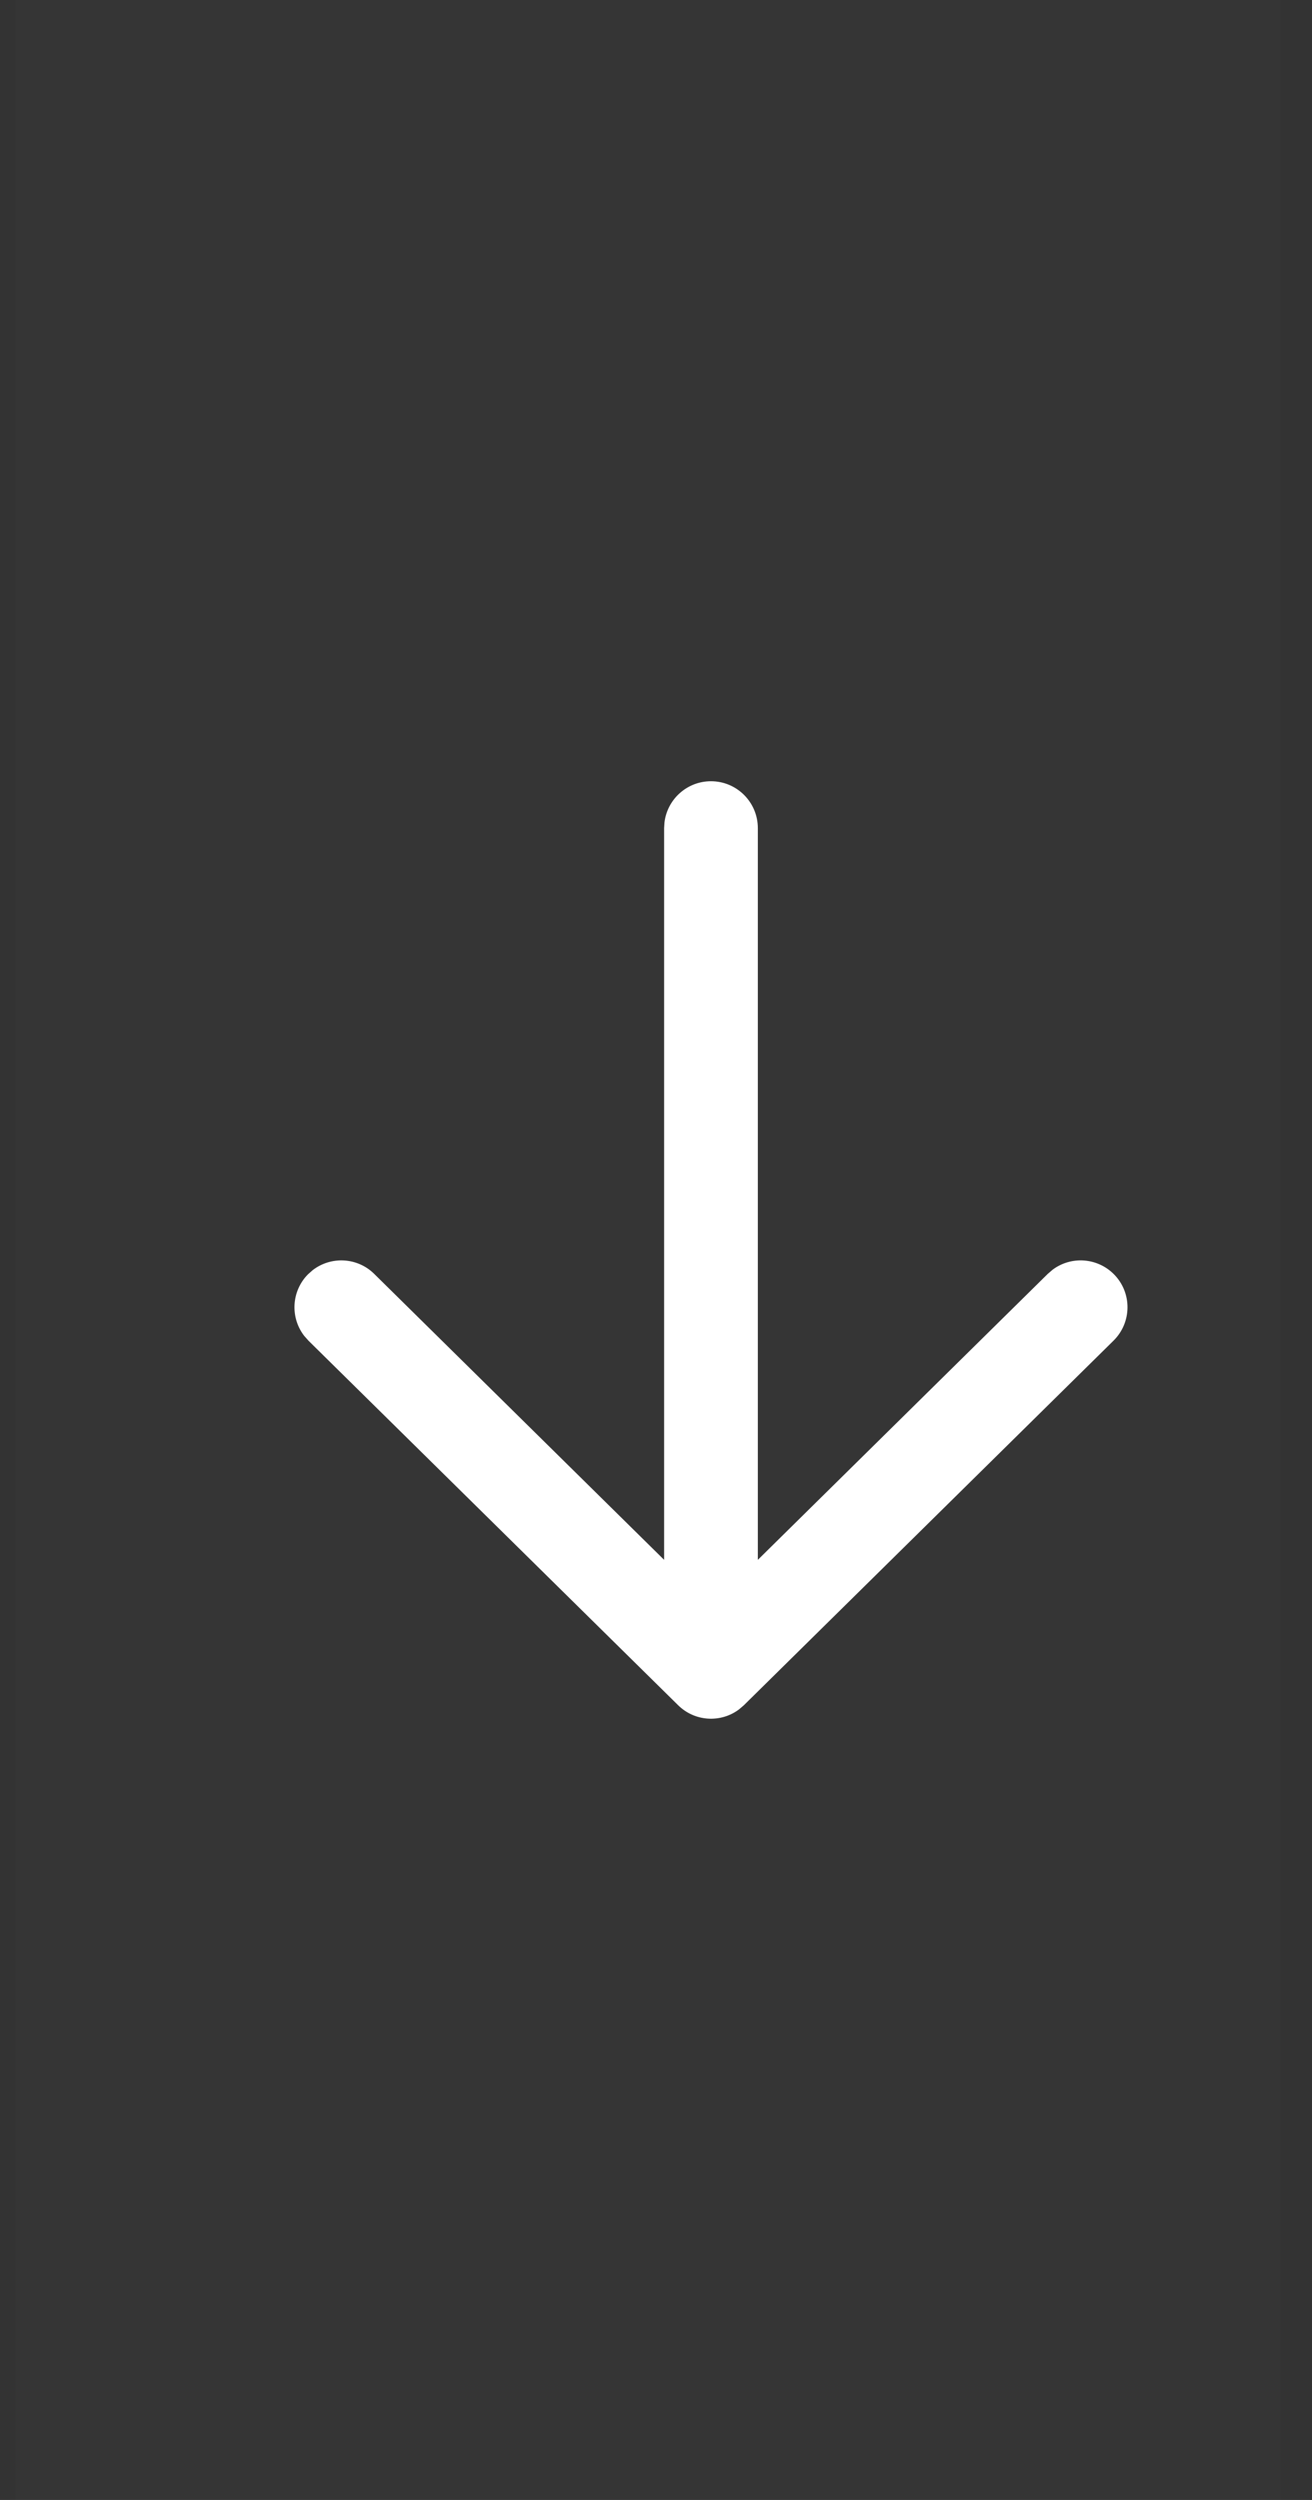 <?xml version="1.0" encoding="UTF-8"?>
<svg width="21px" height="40px" viewBox="0 0 21 40" version="1.1" xmlns="http://www.w3.org/2000/svg" xmlns:xlink="http://www.w3.org/1999/xlink">
    <rect x="0" y="0" width="21" height="40" fill="#333333" stroke="none"/>
    <title>navbar-arrow-down</title>
    <g id="Page-1" stroke="none" stroke-width="1" fill="none" fill-rule="evenodd">
        <g id="navbar-arrow-down" transform="translate(0.25, 0)" fill="#FFFFFF" fill-rule="nonzero">
            <rect id="Rectangle" fill-opacity="0.01" x="1.77635684e-15" y="0" width="20.25" height="40"></rect>
            <path d="M17.581,20.39 C17.314,20.12 16.893,20.094 16.598,20.316 L16.52,20.383 L11.88,24.958 L11.88,13.25 C11.88,12.836 11.544,12.5 11.13,12.5 C10.748,12.5 10.432,12.786 10.386,13.156 L10.38,13.25 L10.38,24.958 L5.74,20.383 C5.47,20.116 5.048,20.097 4.756,20.322 L4.679,20.39 C4.413,20.66 4.393,21.082 4.619,21.374 L4.687,21.451 L10.604,27.284 C10.871,27.548 11.288,27.57 11.58,27.35 L11.657,27.284 L17.573,21.451 C17.868,21.16 17.872,20.685 17.581,20.39 Z" id="Path"></path>
        </g>
    </g>
</svg>